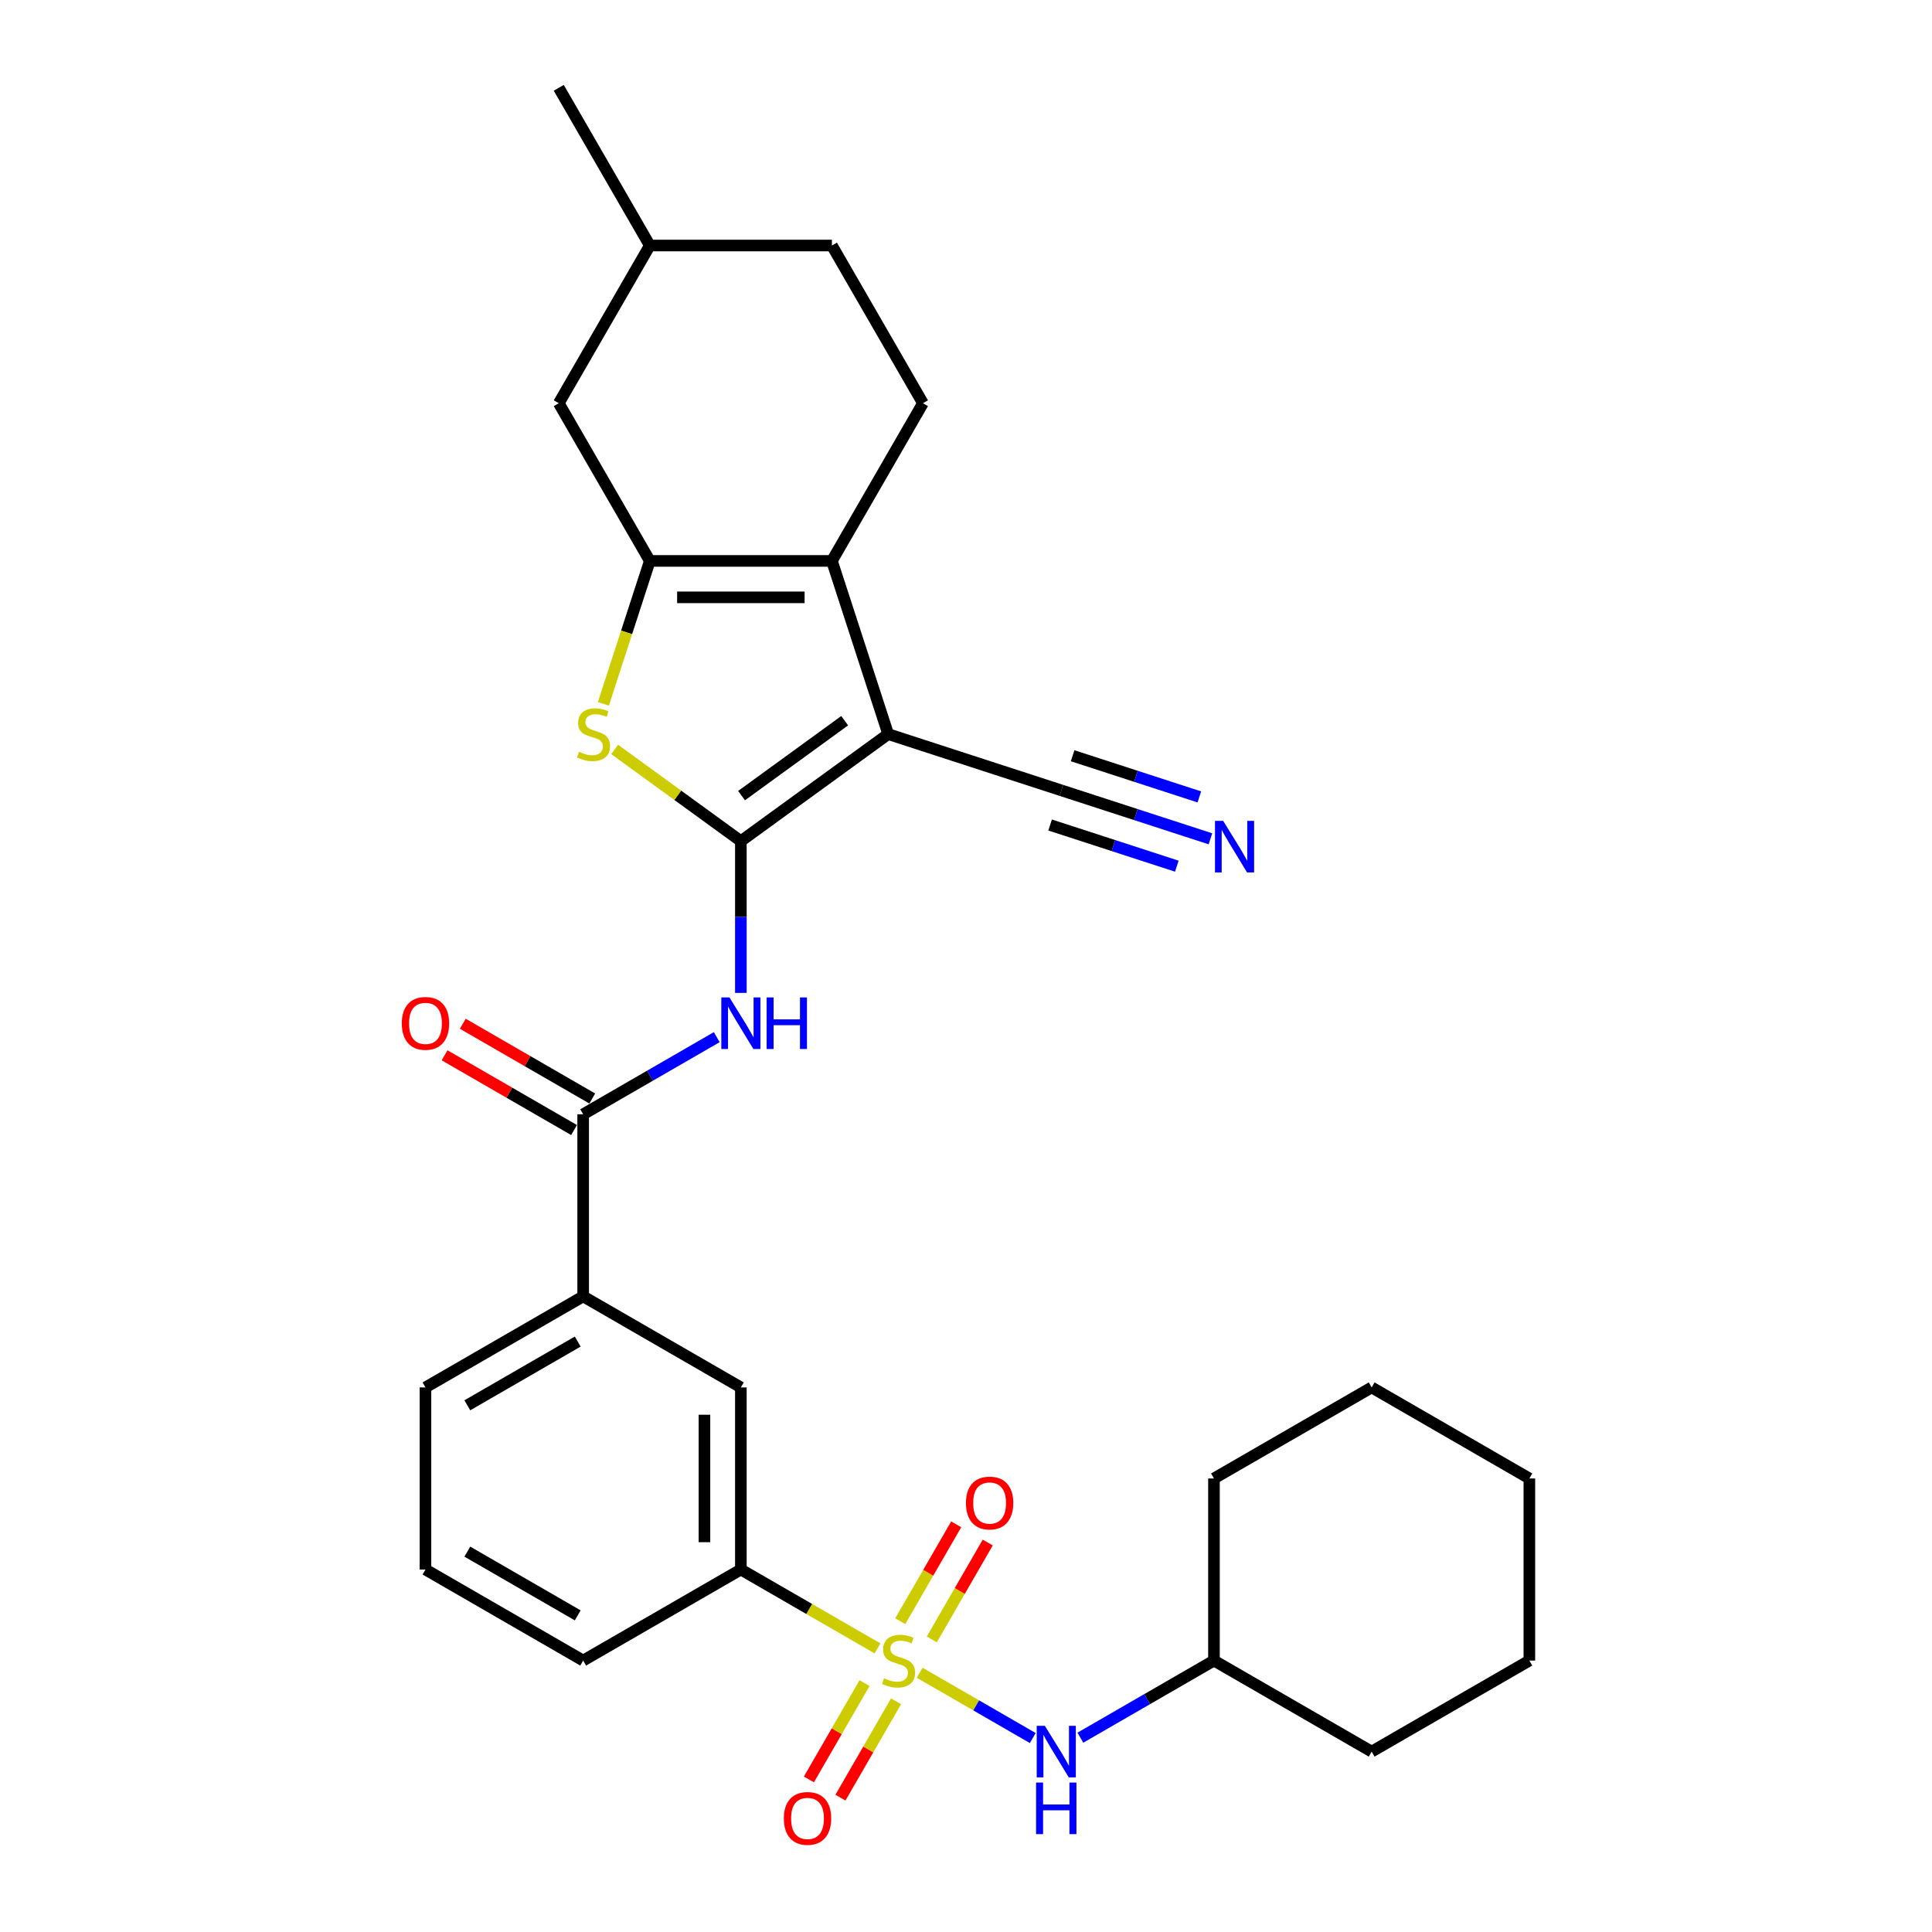 <?xml version='1.0' encoding='iso-8859-1'?>
<svg version='1.1' baseProfile='full'
              xmlns='http://www.w3.org/2000/svg'
                      xmlns:rdkit='http://www.rdkit.org/xml'
                      xmlns:xlink='http://www.w3.org/1999/xlink'
                  xml:space='preserve'
width='1000px' height='1000px' viewBox='0 0 1000 1000'>
<!-- END OF HEADER -->
<rect style='opacity:1.0;fill:#FFFFFF;stroke:none' width='1000' height='1000' x='0' y='0'> </rect>
<path class='bond-0' d='M 383.47,435.369 L 459.722,379.969' style='fill:none;fill-rule:evenodd;stroke:#000000;stroke-width:6px;stroke-linecap:butt;stroke-linejoin:miter;stroke-opacity:1' />
<path class='bond-0' d='M 383.828,411.809 L 437.204,373.029' style='fill:none;fill-rule:evenodd;stroke:#000000;stroke-width:6px;stroke-linecap:butt;stroke-linejoin:miter;stroke-opacity:1' />
<path class='bond-4' d='M 383.47,435.369 L 350.802,411.634' style='fill:none;fill-rule:evenodd;stroke:#000000;stroke-width:6px;stroke-linecap:butt;stroke-linejoin:miter;stroke-opacity:1' />
<path class='bond-4' d='M 350.802,411.634 L 318.133,387.899' style='fill:none;fill-rule:evenodd;stroke:#CCCC00;stroke-width:6px;stroke-linecap:butt;stroke-linejoin:miter;stroke-opacity:1' />
<path class='bond-5' d='M 383.47,435.369 L 383.47,474.644' style='fill:none;fill-rule:evenodd;stroke:#000000;stroke-width:6px;stroke-linecap:butt;stroke-linejoin:miter;stroke-opacity:1' />
<path class='bond-5' d='M 383.47,474.644 L 383.47,513.919' style='fill:none;fill-rule:evenodd;stroke:#0000FF;stroke-width:6px;stroke-linecap:butt;stroke-linejoin:miter;stroke-opacity:1' />
<path class='bond-2' d='M 459.722,379.969 L 430.597,290.33' style='fill:none;fill-rule:evenodd;stroke:#000000;stroke-width:6px;stroke-linecap:butt;stroke-linejoin:miter;stroke-opacity:1' />
<path class='bond-8' d='M 459.722,379.969 L 549.362,409.095' style='fill:none;fill-rule:evenodd;stroke:#000000;stroke-width:6px;stroke-linecap:butt;stroke-linejoin:miter;stroke-opacity:1' />
<path class='bond-1' d='M 454.181,853.204 L 418.826,832.791' style='fill:none;fill-rule:evenodd;stroke:#CCCC00;stroke-width:6px;stroke-linecap:butt;stroke-linejoin:miter;stroke-opacity:1' />
<path class='bond-1' d='M 418.826,832.791 L 383.47,812.379' style='fill:none;fill-rule:evenodd;stroke:#000000;stroke-width:6px;stroke-linecap:butt;stroke-linejoin:miter;stroke-opacity:1' />
<path class='bond-7' d='M 476.01,865.807 L 505.283,882.708' style='fill:none;fill-rule:evenodd;stroke:#CCCC00;stroke-width:6px;stroke-linecap:butt;stroke-linejoin:miter;stroke-opacity:1' />
<path class='bond-7' d='M 505.283,882.708 L 534.556,899.609' style='fill:none;fill-rule:evenodd;stroke:#0000FF;stroke-width:6px;stroke-linecap:butt;stroke-linejoin:miter;stroke-opacity:1' />
<path class='bond-13' d='M 447.475,871.174 L 433.081,896.105' style='fill:none;fill-rule:evenodd;stroke:#CCCC00;stroke-width:6px;stroke-linecap:butt;stroke-linejoin:miter;stroke-opacity:1' />
<path class='bond-13' d='M 433.081,896.105 L 418.686,921.037' style='fill:none;fill-rule:evenodd;stroke:#FF0000;stroke-width:6px;stroke-linecap:butt;stroke-linejoin:miter;stroke-opacity:1' />
<path class='bond-13' d='M 463.8,880.599 L 449.406,905.531' style='fill:none;fill-rule:evenodd;stroke:#CCCC00;stroke-width:6px;stroke-linecap:butt;stroke-linejoin:miter;stroke-opacity:1' />
<path class='bond-13' d='M 449.406,905.531 L 435.011,930.462' style='fill:none;fill-rule:evenodd;stroke:#FF0000;stroke-width:6px;stroke-linecap:butt;stroke-linejoin:miter;stroke-opacity:1' />
<path class='bond-14' d='M 482.302,848.553 L 496.777,823.481' style='fill:none;fill-rule:evenodd;stroke:#CCCC00;stroke-width:6px;stroke-linecap:butt;stroke-linejoin:miter;stroke-opacity:1' />
<path class='bond-14' d='M 496.777,823.481 L 511.253,798.409' style='fill:none;fill-rule:evenodd;stroke:#FF0000;stroke-width:6px;stroke-linecap:butt;stroke-linejoin:miter;stroke-opacity:1' />
<path class='bond-14' d='M 465.977,839.128 L 480.452,814.056' style='fill:none;fill-rule:evenodd;stroke:#CCCC00;stroke-width:6px;stroke-linecap:butt;stroke-linejoin:miter;stroke-opacity:1' />
<path class='bond-14' d='M 480.452,814.056 L 494.928,788.983' style='fill:none;fill-rule:evenodd;stroke:#FF0000;stroke-width:6px;stroke-linecap:butt;stroke-linejoin:miter;stroke-opacity:1' />
<path class='bond-12' d='M 430.597,290.33 L 477.723,208.705' style='fill:none;fill-rule:evenodd;stroke:#000000;stroke-width:6px;stroke-linecap:butt;stroke-linejoin:miter;stroke-opacity:1' />
<path class='bond-30' d='M 430.597,290.33 L 336.344,290.33' style='fill:none;fill-rule:evenodd;stroke:#000000;stroke-width:6px;stroke-linecap:butt;stroke-linejoin:miter;stroke-opacity:1' />
<path class='bond-30' d='M 416.459,309.18 L 350.482,309.18' style='fill:none;fill-rule:evenodd;stroke:#000000;stroke-width:6px;stroke-linecap:butt;stroke-linejoin:miter;stroke-opacity:1' />
<path class='bond-3' d='M 336.344,290.33 L 324.326,327.317' style='fill:none;fill-rule:evenodd;stroke:#000000;stroke-width:6px;stroke-linecap:butt;stroke-linejoin:miter;stroke-opacity:1' />
<path class='bond-3' d='M 324.326,327.317 L 312.308,364.304' style='fill:none;fill-rule:evenodd;stroke:#CCCC00;stroke-width:6px;stroke-linecap:butt;stroke-linejoin:miter;stroke-opacity:1' />
<path class='bond-16' d='M 336.344,290.33 L 289.218,208.705' style='fill:none;fill-rule:evenodd;stroke:#000000;stroke-width:6px;stroke-linecap:butt;stroke-linejoin:miter;stroke-opacity:1' />
<path class='bond-6' d='M 370.991,536.826 L 336.418,556.787' style='fill:none;fill-rule:evenodd;stroke:#0000FF;stroke-width:6px;stroke-linecap:butt;stroke-linejoin:miter;stroke-opacity:1' />
<path class='bond-6' d='M 336.418,556.787 L 301.845,576.748' style='fill:none;fill-rule:evenodd;stroke:#000000;stroke-width:6px;stroke-linecap:butt;stroke-linejoin:miter;stroke-opacity:1' />
<path class='bond-11' d='M 301.845,576.748 L 301.845,671' style='fill:none;fill-rule:evenodd;stroke:#000000;stroke-width:6px;stroke-linecap:butt;stroke-linejoin:miter;stroke-opacity:1' />
<path class='bond-17' d='M 306.558,568.585 L 273.05,549.24' style='fill:none;fill-rule:evenodd;stroke:#000000;stroke-width:6px;stroke-linecap:butt;stroke-linejoin:miter;stroke-opacity:1' />
<path class='bond-17' d='M 273.05,549.24 L 239.542,529.894' style='fill:none;fill-rule:evenodd;stroke:#FF0000;stroke-width:6px;stroke-linecap:butt;stroke-linejoin:miter;stroke-opacity:1' />
<path class='bond-17' d='M 297.133,584.91 L 263.625,565.565' style='fill:none;fill-rule:evenodd;stroke:#000000;stroke-width:6px;stroke-linecap:butt;stroke-linejoin:miter;stroke-opacity:1' />
<path class='bond-17' d='M 263.625,565.565 L 230.117,546.219' style='fill:none;fill-rule:evenodd;stroke:#FF0000;stroke-width:6px;stroke-linecap:butt;stroke-linejoin:miter;stroke-opacity:1' />
<path class='bond-19' d='M 559.199,899.427 L 593.772,879.466' style='fill:none;fill-rule:evenodd;stroke:#0000FF;stroke-width:6px;stroke-linecap:butt;stroke-linejoin:miter;stroke-opacity:1' />
<path class='bond-19' d='M 593.772,879.466 L 628.345,859.505' style='fill:none;fill-rule:evenodd;stroke:#000000;stroke-width:6px;stroke-linecap:butt;stroke-linejoin:miter;stroke-opacity:1' />
<path class='bond-10' d='M 549.362,409.095 L 587.942,421.63' style='fill:none;fill-rule:evenodd;stroke:#000000;stroke-width:6px;stroke-linecap:butt;stroke-linejoin:miter;stroke-opacity:1' />
<path class='bond-10' d='M 587.942,421.63 L 626.522,434.165' style='fill:none;fill-rule:evenodd;stroke:#0000FF;stroke-width:6px;stroke-linecap:butt;stroke-linejoin:miter;stroke-opacity:1' />
<path class='bond-10' d='M 543.536,427.022 L 576.33,437.678' style='fill:none;fill-rule:evenodd;stroke:#000000;stroke-width:6px;stroke-linecap:butt;stroke-linejoin:miter;stroke-opacity:1' />
<path class='bond-10' d='M 576.33,437.678 L 609.123,448.333' style='fill:none;fill-rule:evenodd;stroke:#0000FF;stroke-width:6px;stroke-linecap:butt;stroke-linejoin:miter;stroke-opacity:1' />
<path class='bond-10' d='M 555.187,391.167 L 587.98,401.822' style='fill:none;fill-rule:evenodd;stroke:#000000;stroke-width:6px;stroke-linecap:butt;stroke-linejoin:miter;stroke-opacity:1' />
<path class='bond-10' d='M 587.98,401.822 L 620.773,412.477' style='fill:none;fill-rule:evenodd;stroke:#0000FF;stroke-width:6px;stroke-linecap:butt;stroke-linejoin:miter;stroke-opacity:1' />
<path class='bond-9' d='M 383.47,812.379 L 383.47,718.126' style='fill:none;fill-rule:evenodd;stroke:#000000;stroke-width:6px;stroke-linecap:butt;stroke-linejoin:miter;stroke-opacity:1' />
<path class='bond-9' d='M 364.62,798.241 L 364.62,732.264' style='fill:none;fill-rule:evenodd;stroke:#000000;stroke-width:6px;stroke-linecap:butt;stroke-linejoin:miter;stroke-opacity:1' />
<path class='bond-32' d='M 383.47,812.379 L 301.845,859.505' style='fill:none;fill-rule:evenodd;stroke:#000000;stroke-width:6px;stroke-linecap:butt;stroke-linejoin:miter;stroke-opacity:1' />
<path class='bond-15' d='M 301.845,671 L 383.47,718.126' style='fill:none;fill-rule:evenodd;stroke:#000000;stroke-width:6px;stroke-linecap:butt;stroke-linejoin:miter;stroke-opacity:1' />
<path class='bond-22' d='M 301.845,671 L 220.22,718.126' style='fill:none;fill-rule:evenodd;stroke:#000000;stroke-width:6px;stroke-linecap:butt;stroke-linejoin:miter;stroke-opacity:1' />
<path class='bond-22' d='M 299.027,694.394 L 241.889,727.383' style='fill:none;fill-rule:evenodd;stroke:#000000;stroke-width:6px;stroke-linecap:butt;stroke-linejoin:miter;stroke-opacity:1' />
<path class='bond-18' d='M 477.723,208.705 L 430.597,127.08' style='fill:none;fill-rule:evenodd;stroke:#000000;stroke-width:6px;stroke-linecap:butt;stroke-linejoin:miter;stroke-opacity:1' />
<path class='bond-20' d='M 289.218,208.705 L 336.344,127.08' style='fill:none;fill-rule:evenodd;stroke:#000000;stroke-width:6px;stroke-linecap:butt;stroke-linejoin:miter;stroke-opacity:1' />
<path class='bond-31' d='M 430.597,127.08 L 336.344,127.08' style='fill:none;fill-rule:evenodd;stroke:#000000;stroke-width:6px;stroke-linecap:butt;stroke-linejoin:miter;stroke-opacity:1' />
<path class='bond-25' d='M 628.345,859.505 L 709.97,906.631' style='fill:none;fill-rule:evenodd;stroke:#000000;stroke-width:6px;stroke-linecap:butt;stroke-linejoin:miter;stroke-opacity:1' />
<path class='bond-26' d='M 628.345,859.505 L 628.345,765.253' style='fill:none;fill-rule:evenodd;stroke:#000000;stroke-width:6px;stroke-linecap:butt;stroke-linejoin:miter;stroke-opacity:1' />
<path class='bond-24' d='M 336.344,127.08 L 289.218,45.455' style='fill:none;fill-rule:evenodd;stroke:#000000;stroke-width:6px;stroke-linecap:butt;stroke-linejoin:miter;stroke-opacity:1' />
<path class='bond-21' d='M 301.845,859.505 L 220.22,812.379' style='fill:none;fill-rule:evenodd;stroke:#000000;stroke-width:6px;stroke-linecap:butt;stroke-linejoin:miter;stroke-opacity:1' />
<path class='bond-21' d='M 299.027,836.111 L 241.889,803.123' style='fill:none;fill-rule:evenodd;stroke:#000000;stroke-width:6px;stroke-linecap:butt;stroke-linejoin:miter;stroke-opacity:1' />
<path class='bond-23' d='M 220.22,718.126 L 220.22,812.379' style='fill:none;fill-rule:evenodd;stroke:#000000;stroke-width:6px;stroke-linecap:butt;stroke-linejoin:miter;stroke-opacity:1' />
<path class='bond-28' d='M 709.97,906.631 L 791.595,859.505' style='fill:none;fill-rule:evenodd;stroke:#000000;stroke-width:6px;stroke-linecap:butt;stroke-linejoin:miter;stroke-opacity:1' />
<path class='bond-27' d='M 628.345,765.253 L 709.97,718.126' style='fill:none;fill-rule:evenodd;stroke:#000000;stroke-width:6px;stroke-linecap:butt;stroke-linejoin:miter;stroke-opacity:1' />
<path class='bond-29' d='M 709.97,718.126 L 791.595,765.253' style='fill:none;fill-rule:evenodd;stroke:#000000;stroke-width:6px;stroke-linecap:butt;stroke-linejoin:miter;stroke-opacity:1' />
<path class='bond-33' d='M 791.595,859.505 L 791.595,765.253' style='fill:none;fill-rule:evenodd;stroke:#000000;stroke-width:6px;stroke-linecap:butt;stroke-linejoin:miter;stroke-opacity:1' />
<path  class='atom-2' d='M 457.555 868.666
Q 457.857 868.78, 459.101 869.307
Q 460.345 869.835, 461.702 870.175
Q 463.097 870.476, 464.454 870.476
Q 466.98 870.476, 468.451 869.27
Q 469.921 868.026, 469.921 865.877
Q 469.921 864.406, 469.167 863.501
Q 468.451 862.597, 467.32 862.107
Q 466.189 861.616, 464.304 861.051
Q 461.928 860.335, 460.496 859.656
Q 459.101 858.977, 458.083 857.545
Q 457.103 856.112, 457.103 853.699
Q 457.103 850.344, 459.365 848.27
Q 461.665 846.197, 466.189 846.197
Q 469.28 846.197, 472.786 847.667
L 471.919 850.57
Q 468.715 849.25, 466.302 849.25
Q 463.7 849.25, 462.268 850.344
Q 460.835 851.399, 460.873 853.247
Q 460.873 854.679, 461.589 855.547
Q 462.343 856.414, 463.399 856.904
Q 464.492 857.394, 466.302 857.959
Q 468.715 858.713, 470.147 859.467
Q 471.58 860.221, 472.598 861.767
Q 473.653 863.275, 473.653 865.877
Q 473.653 869.571, 471.165 871.569
Q 468.715 873.53, 464.605 873.53
Q 462.23 873.53, 460.42 873.002
Q 458.648 872.512, 456.537 871.645
L 457.555 868.666
' fill='#CCCC00'/>
<path  class='atom-5' d='M 299.678 389.13
Q 299.98 389.243, 301.224 389.771
Q 302.468 390.299, 303.825 390.638
Q 305.22 390.94, 306.578 390.94
Q 309.104 390.94, 310.574 389.734
Q 312.044 388.489, 312.044 386.34
Q 312.044 384.87, 311.29 383.965
Q 310.574 383.06, 309.443 382.57
Q 308.312 382.08, 306.427 381.515
Q 304.052 380.798, 302.619 380.12
Q 301.224 379.441, 300.206 378.009
Q 299.226 376.576, 299.226 374.163
Q 299.226 370.808, 301.488 368.734
Q 303.788 366.661, 308.312 366.661
Q 311.403 366.661, 314.909 368.131
L 314.042 371.034
Q 310.838 369.714, 308.425 369.714
Q 305.824 369.714, 304.391 370.808
Q 302.958 371.863, 302.996 373.711
Q 302.996 375.143, 303.712 376.01
Q 304.466 376.877, 305.522 377.368
Q 306.615 377.858, 308.425 378.423
Q 310.838 379.177, 312.27 379.931
Q 313.703 380.685, 314.721 382.231
Q 315.777 383.739, 315.777 386.34
Q 315.777 390.035, 313.288 392.033
Q 310.838 393.994, 306.728 393.994
Q 304.353 393.994, 302.544 393.466
Q 300.772 392.976, 298.66 392.109
L 299.678 389.13
' fill='#CCCC00'/>
<path  class='atom-6' d='M 377.57 516.275
L 386.317 530.413
Q 387.184 531.808, 388.579 534.334
Q 389.974 536.86, 390.049 537.011
L 390.049 516.275
L 393.593 516.275
L 393.593 542.968
L 389.936 542.968
L 380.548 527.51
Q 379.455 525.701, 378.286 523.627
Q 377.155 521.554, 376.816 520.913
L 376.816 542.968
L 373.348 542.968
L 373.348 516.275
L 377.57 516.275
' fill='#0000FF'/>
<path  class='atom-6' d='M 396.798 516.275
L 400.417 516.275
L 400.417 527.623
L 414.065 527.623
L 414.065 516.275
L 417.684 516.275
L 417.684 542.968
L 414.065 542.968
L 414.065 530.64
L 400.417 530.64
L 400.417 542.968
L 396.798 542.968
L 396.798 516.275
' fill='#0000FF'/>
<path  class='atom-8' d='M 540.82 893.285
L 549.567 907.423
Q 550.434 908.818, 551.829 911.344
Q 553.224 913.87, 553.299 914.021
L 553.299 893.285
L 556.843 893.285
L 556.843 919.978
L 553.186 919.978
L 543.799 904.52
Q 542.705 902.71, 541.536 900.637
Q 540.405 898.563, 540.066 897.922
L 540.066 919.978
L 536.598 919.978
L 536.598 893.285
L 540.82 893.285
' fill='#0000FF'/>
<path  class='atom-8' d='M 536.277 922.647
L 539.896 922.647
L 539.896 933.995
L 553.544 933.995
L 553.544 922.647
L 557.163 922.647
L 557.163 949.339
L 553.544 949.339
L 553.544 937.011
L 539.896 937.011
L 539.896 949.339
L 536.277 949.339
L 536.277 922.647
' fill='#0000FF'/>
<path  class='atom-11' d='M 633.101 424.874
L 641.847 439.012
Q 642.714 440.407, 644.109 442.933
Q 645.504 445.459, 645.58 445.61
L 645.58 424.874
L 649.124 424.874
L 649.124 451.566
L 645.467 451.566
L 636.079 436.109
Q 634.986 434.299, 633.817 432.226
Q 632.686 430.152, 632.347 429.511
L 632.347 451.566
L 628.878 451.566
L 628.878 424.874
L 633.101 424.874
' fill='#0000FF'/>
<path  class='atom-14' d='M 405.716 941.206
Q 405.716 934.796, 408.883 931.215
Q 412.05 927.633, 417.969 927.633
Q 423.888 927.633, 427.055 931.215
Q 430.222 934.796, 430.222 941.206
Q 430.222 947.69, 427.017 951.385
Q 423.813 955.042, 417.969 955.042
Q 412.088 955.042, 408.883 951.385
Q 405.716 947.728, 405.716 941.206
M 417.969 952.026
Q 422.041 952.026, 424.227 949.311
Q 426.452 946.559, 426.452 941.206
Q 426.452 935.965, 424.227 933.326
Q 422.041 930.649, 417.969 930.649
Q 413.897 930.649, 411.673 933.288
Q 409.486 935.927, 409.486 941.206
Q 409.486 946.597, 411.673 949.311
Q 413.897 952.026, 417.969 952.026
' fill='#FF0000'/>
<path  class='atom-15' d='M 499.969 777.956
Q 499.969 771.546, 503.136 767.965
Q 506.302 764.383, 512.222 764.383
Q 518.141 764.383, 521.307 767.965
Q 524.474 771.546, 524.474 777.956
Q 524.474 784.44, 521.27 788.135
Q 518.065 791.792, 512.222 791.792
Q 506.34 791.792, 503.136 788.135
Q 499.969 784.478, 499.969 777.956
M 512.222 788.776
Q 516.293 788.776, 518.48 786.061
Q 520.704 783.309, 520.704 777.956
Q 520.704 772.715, 518.48 770.076
Q 516.293 767.399, 512.222 767.399
Q 508.15 767.399, 505.925 770.038
Q 503.739 772.677, 503.739 777.956
Q 503.739 783.347, 505.925 786.061
Q 508.15 788.776, 512.222 788.776
' fill='#FF0000'/>
<path  class='atom-18' d='M 207.967 529.697
Q 207.967 523.288, 211.134 519.706
Q 214.301 516.125, 220.22 516.125
Q 226.139 516.125, 229.306 519.706
Q 232.473 523.288, 232.473 529.697
Q 232.473 536.182, 229.269 539.876
Q 226.064 543.533, 220.22 543.533
Q 214.339 543.533, 211.134 539.876
Q 207.967 536.219, 207.967 529.697
M 220.22 540.517
Q 224.292 540.517, 226.479 537.803
Q 228.703 535.051, 228.703 529.697
Q 228.703 524.457, 226.479 521.818
Q 224.292 519.141, 220.22 519.141
Q 216.149 519.141, 213.924 521.78
Q 211.738 524.419, 211.738 529.697
Q 211.738 535.088, 213.924 537.803
Q 216.149 540.517, 220.22 540.517
' fill='#FF0000'/>
</svg>
